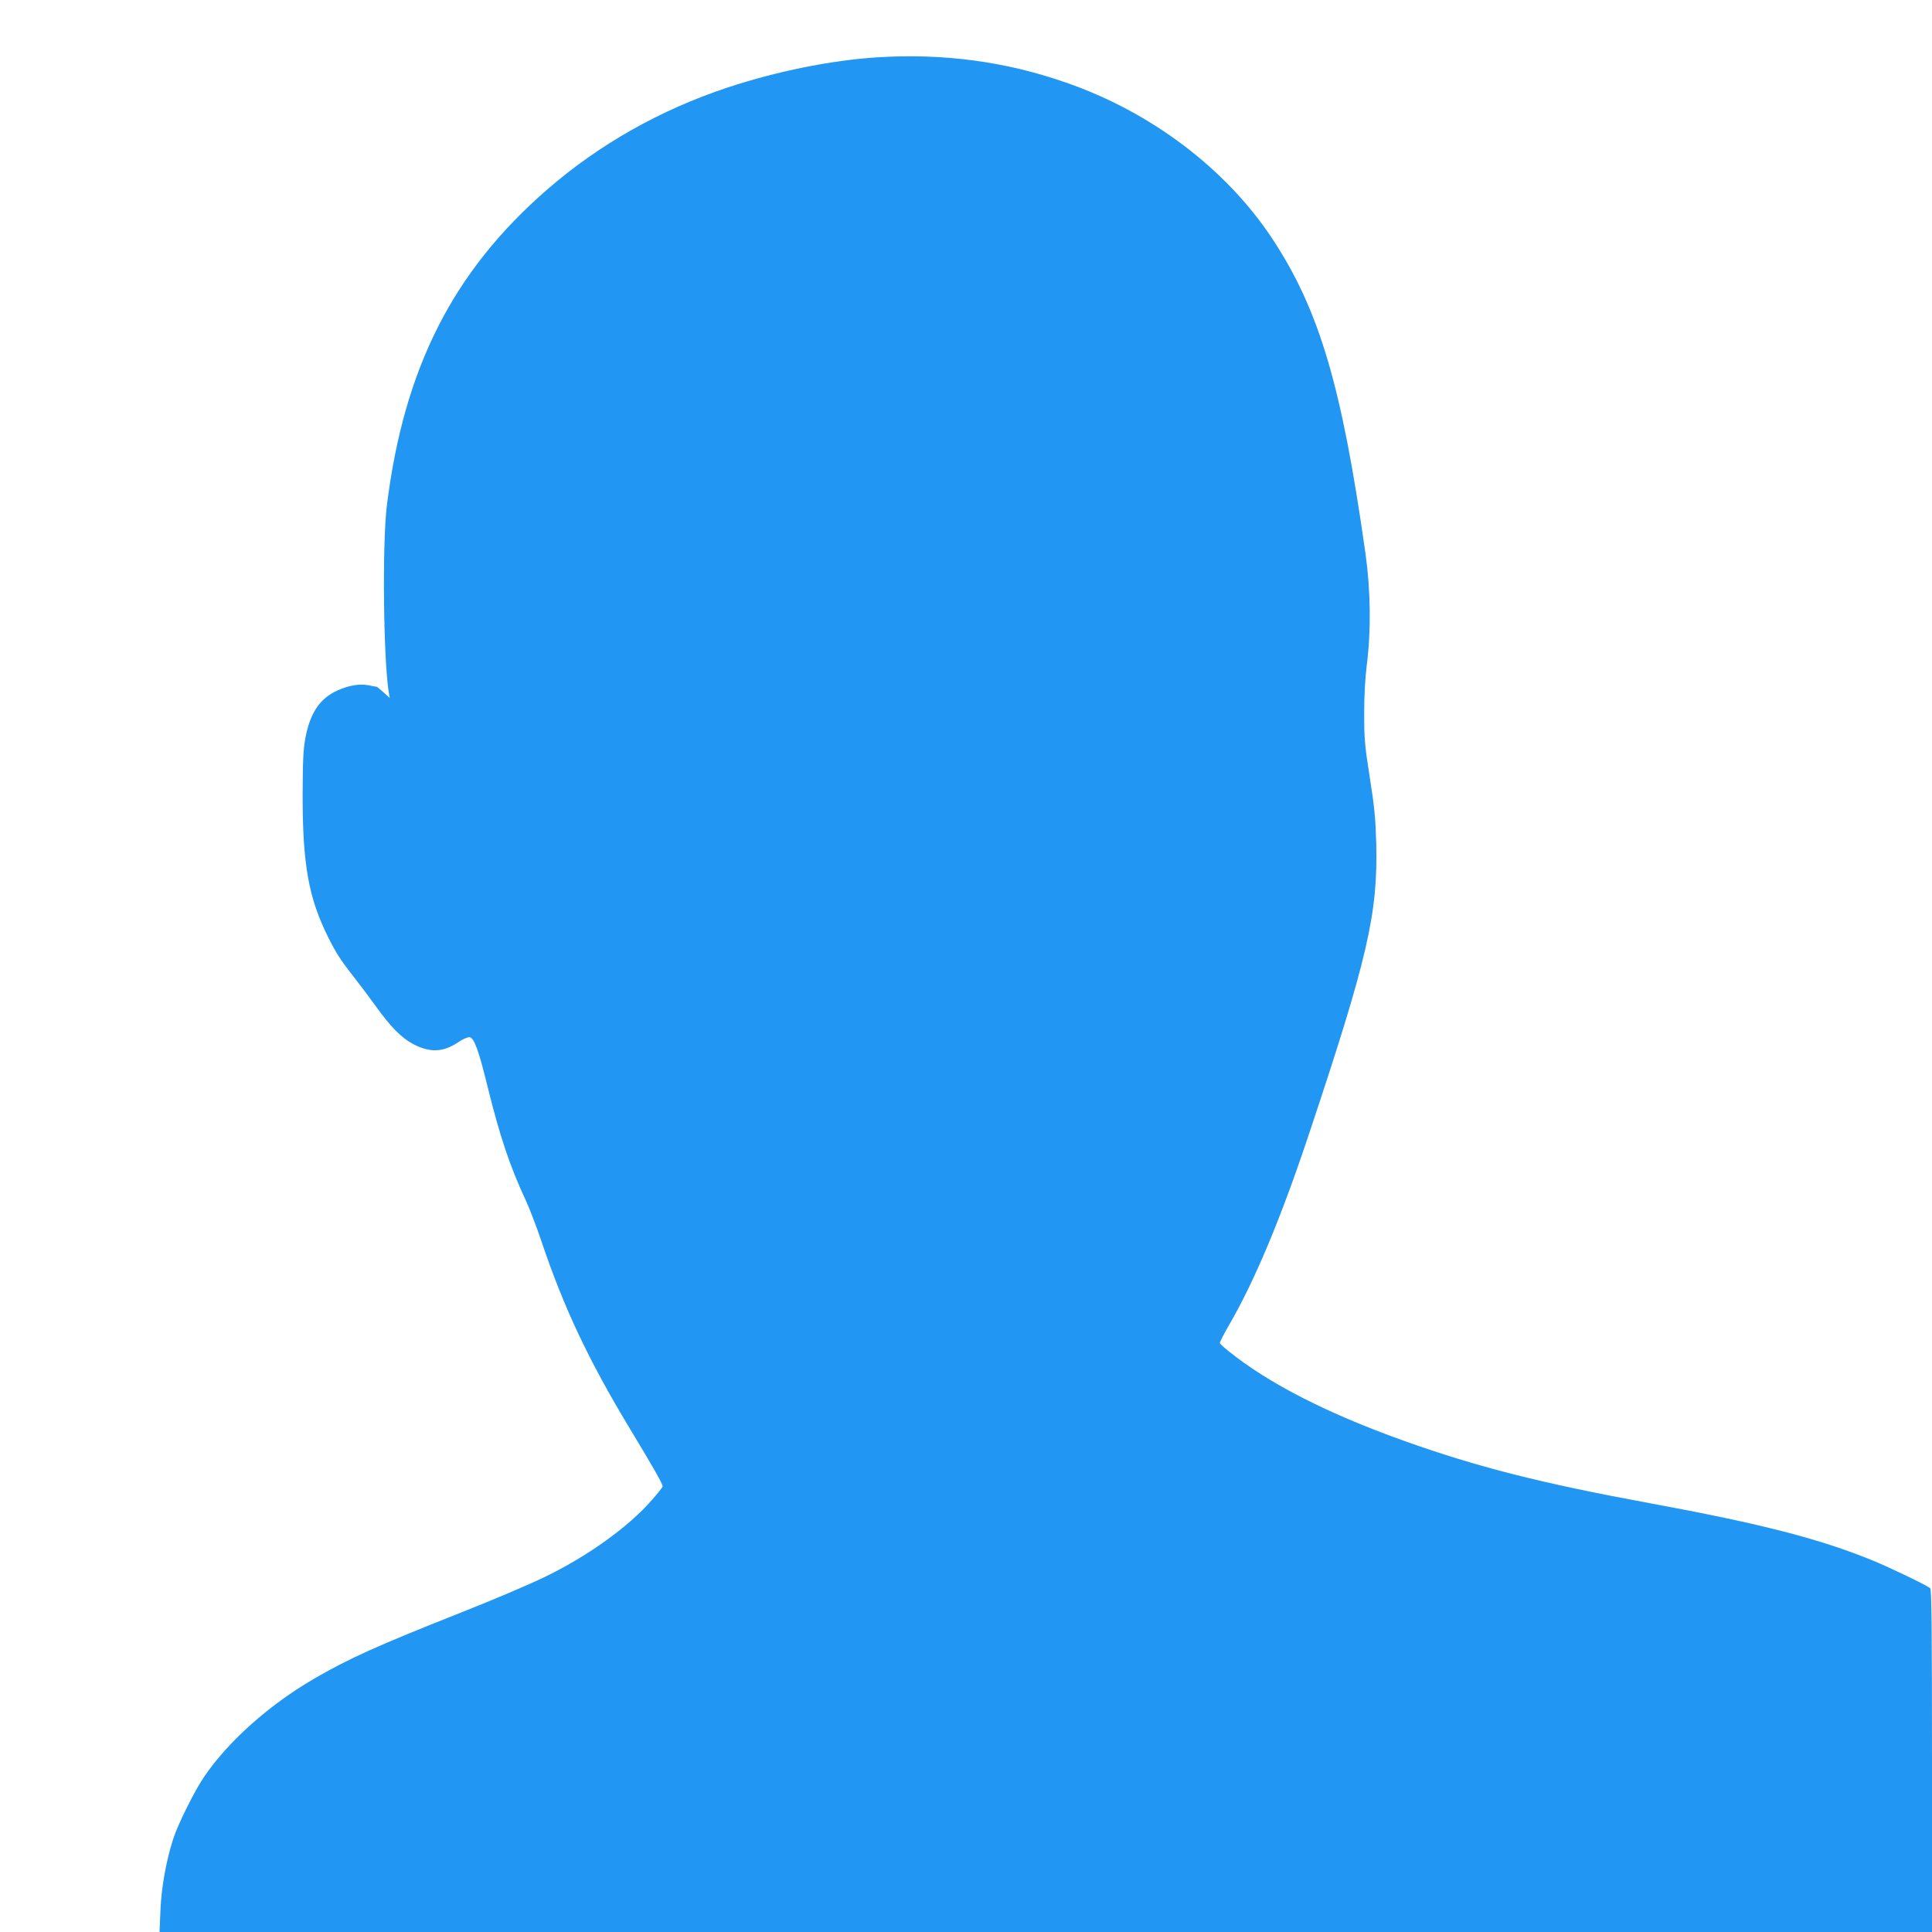 <?xml version="1.0" standalone="no"?>
<!DOCTYPE svg PUBLIC "-//W3C//DTD SVG 20010904//EN"
 "http://www.w3.org/TR/2001/REC-SVG-20010904/DTD/svg10.dtd">
<svg version="1.0" xmlns="http://www.w3.org/2000/svg"
 width="1280pt" height="1280pt" viewBox="0 0 1280 1280"
 preserveAspectRatio="xMidYMid meet">
<g transform="translate(0,1280) scale(0.1,-0.1)"
fill="#2196f3" stroke="none">
<path d="M5810 12420 c-308 -20 -667 -93 -990 -200 -446 -148 -851 -377 -1195
-676 -624 -542 -949 -1183 -1062 -2094 -31 -253 -23 -1016 13 -1239 l6 -35
-41 37 c-23 20 -43 37 -45 37 -2 0 -27 4 -55 10 -60 11 -129 0 -206 -35 -116
-52 -181 -149 -212 -316 -14 -75 -17 -151 -18 -379 0 -460 40 -682 171 -943
51 -102 82 -150 174 -267 37 -47 101 -133 143 -191 95 -132 169 -207 244 -246
109 -58 198 -55 294 9 34 23 68 38 80 36 30 -4 60 -85 118 -322 83 -336 148
-530 254 -758 25 -53 73 -179 107 -280 145 -430 310 -781 580 -1228 167 -277
220 -370 220 -388 0 -5 -32 -46 -72 -91 -151 -174 -421 -369 -703 -506 -93
-46 -346 -154 -562 -239 -555 -220 -739 -303 -967 -435 -301 -174 -575 -418
-736 -656 -63 -94 -171 -310 -203 -410 -46 -143 -78 -319 -84 -472 l-6 -143
5871 0 5872 0 0 1134 c0 895 -3 1136 -12 1144 -25 20 -255 131 -373 180 -355
146 -738 245 -1480 382 -732 135 -1145 240 -1636 415 -508 182 -893 379 -1159
593 -30 24 -57 48 -58 53 -2 5 23 55 56 112 172 294 347 712 532 1267 392
1174 459 1465 448 1933 -5 168 -12 241 -43 437 -33 210 -37 255 -37 420 0 120
6 236 18 330 28 225 25 486 -9 730 -157 1114 -307 1619 -620 2092 -305 460
-801 836 -1365 1031 -400 140 -815 195 -1252 167z"/>
</g>
</svg>
